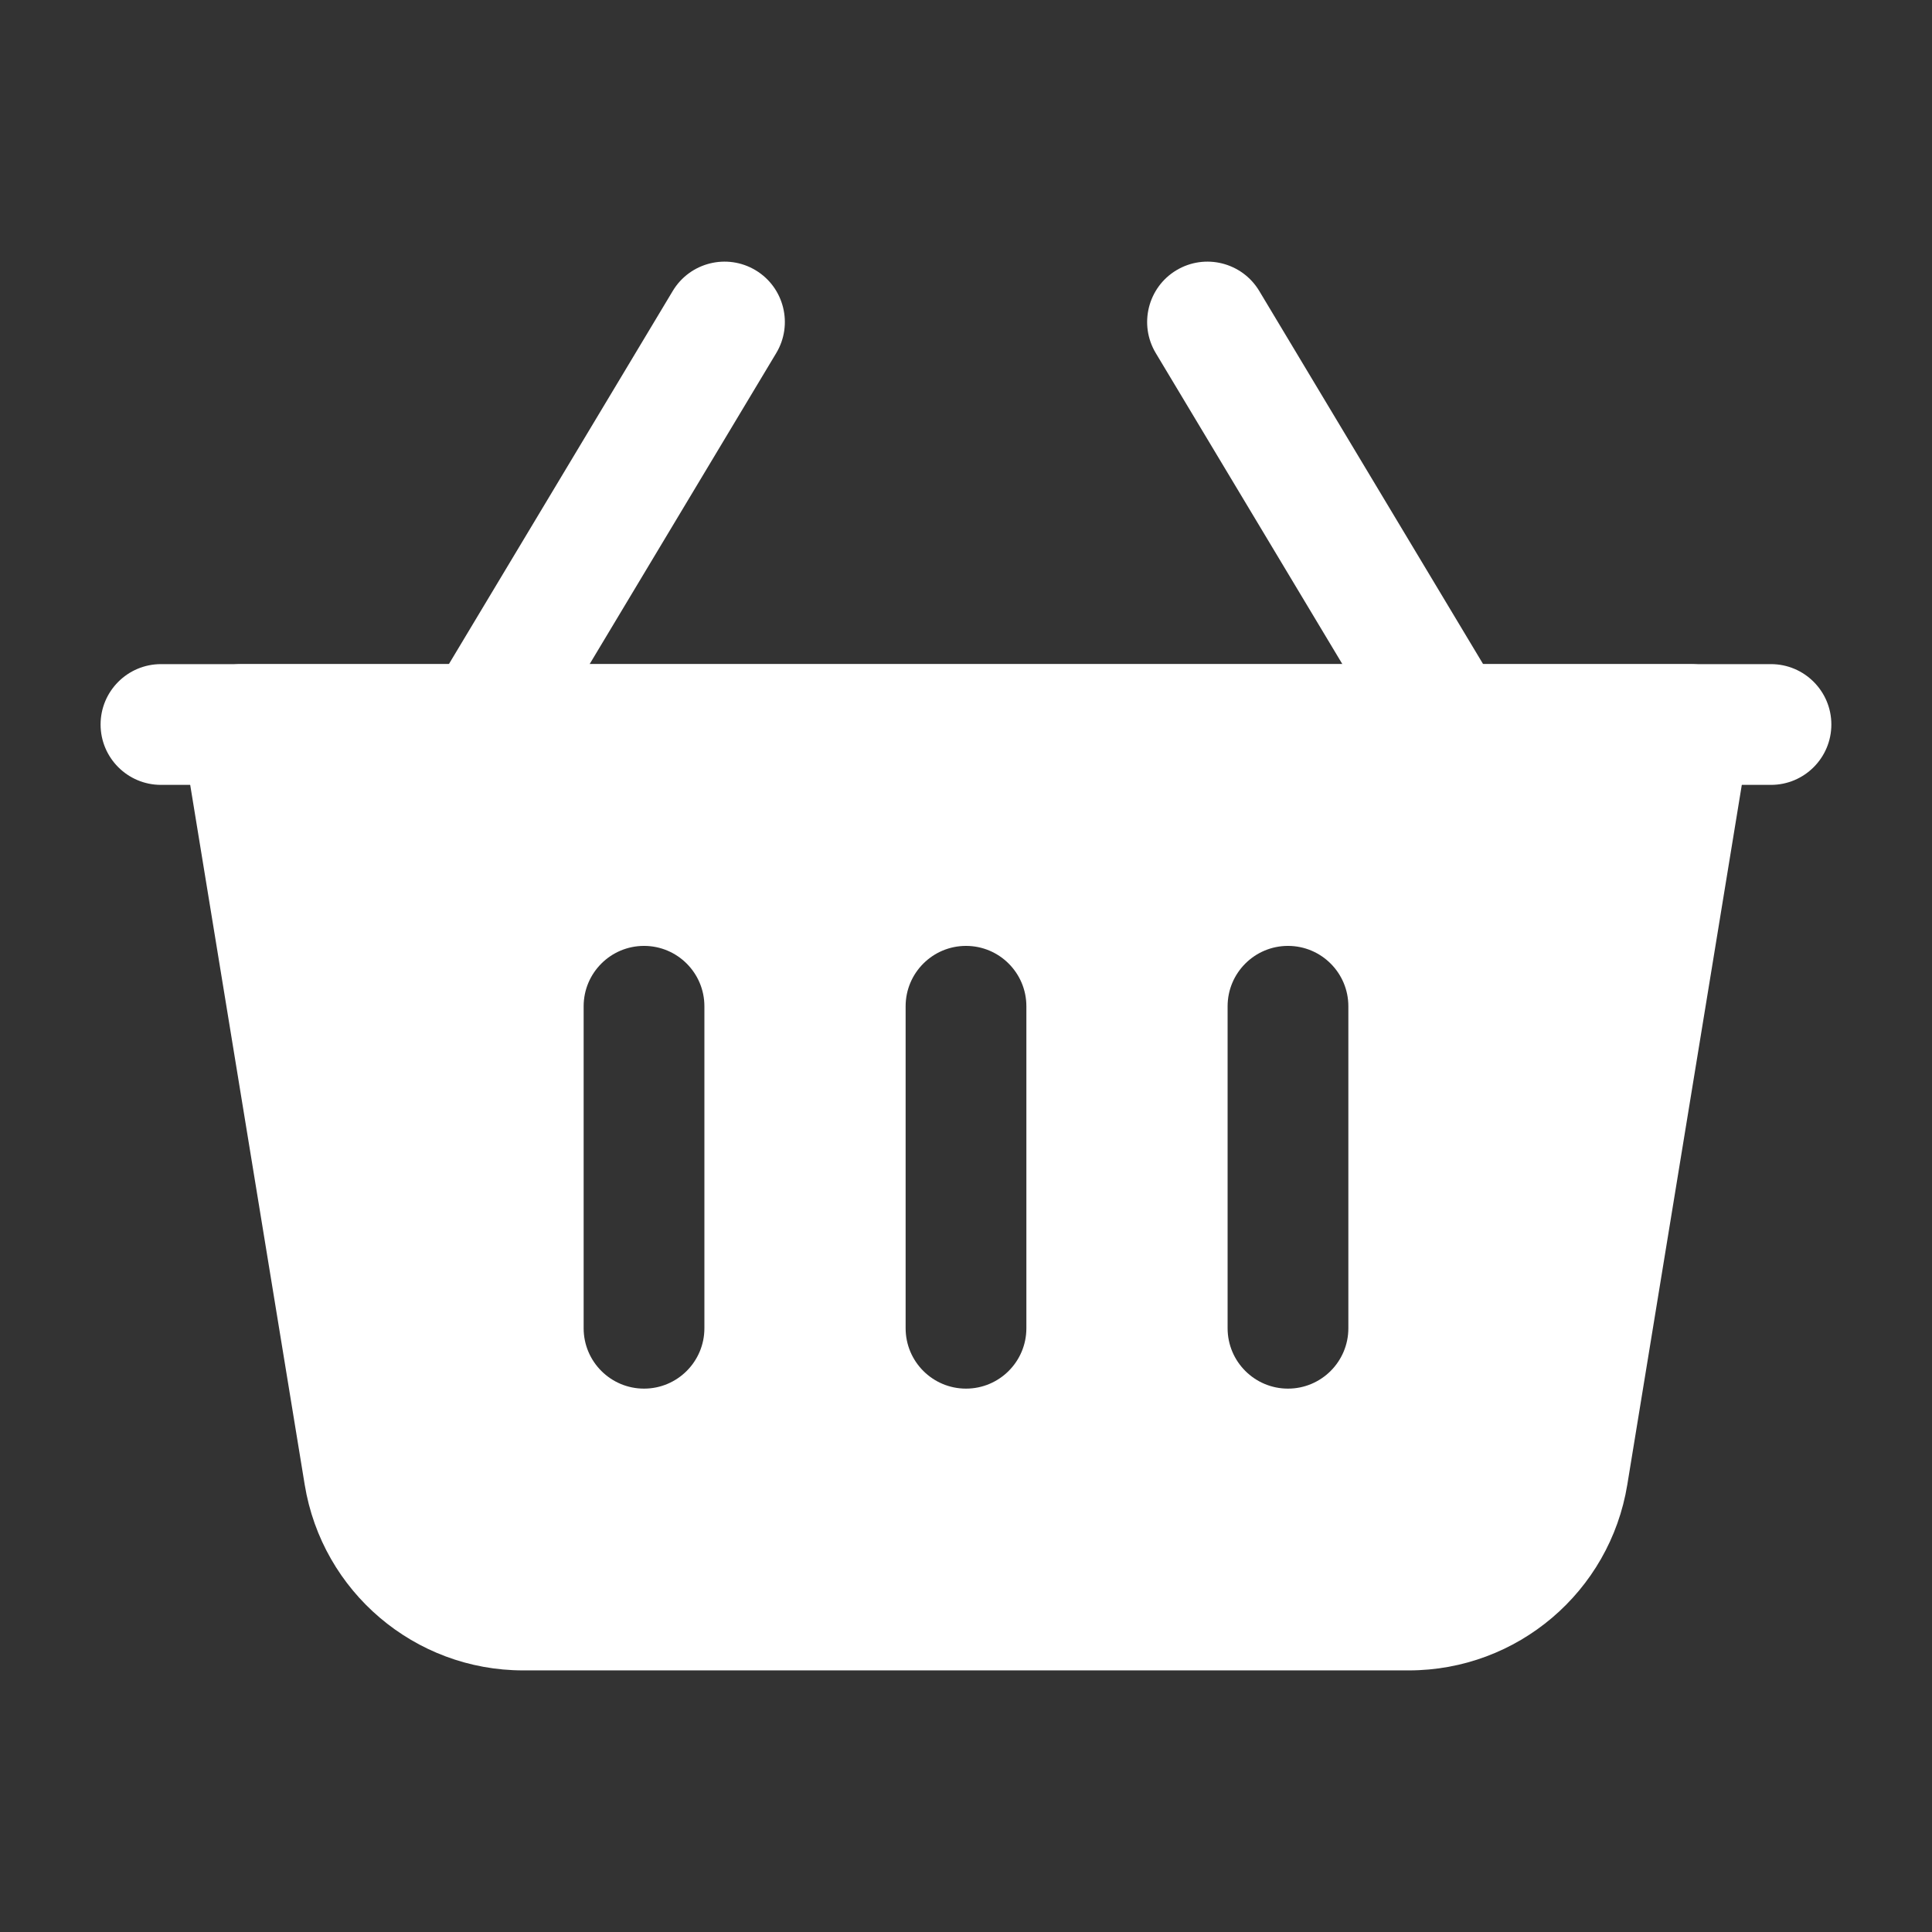 <?xml version="1.0" encoding="UTF-8"?> <svg xmlns="http://www.w3.org/2000/svg" viewBox="0 0 32.00 32.00" data-guides="{&quot;vertical&quot;:[],&quot;horizontal&quot;:[]}"><rect x="0" y="0" width="32.00" height="32.00" fill="#333333" stroke="none"/><path fill="#ffffff" stroke="none" fill-opacity="1" stroke-width="1" stroke-opacity="1" clip-rule="evenodd" fill-rule="evenodd" id="tSvg14b05fb8775" title="Path 1" d="M24.857 11.486C23.524 9.263 22.191 7.041 20.857 4.819C20.573 4.346 19.959 4.192 19.485 4.476C19.012 4.76 18.859 5.375 19.143 5.848C20.476 8.07 21.809 10.293 23.143 12.515C23.427 12.988 24.041 13.142 24.515 12.857C24.988 12.573 25.141 11.959 24.857 11.486Z"></path><path fill="#ffffff" stroke="none" fill-opacity="1" stroke-width="1" stroke-opacity="1" clip-rule="evenodd" fill-rule="evenodd" id="tSvg106ee23809a" title="Path 2" d="M8.857 12.515C10.191 10.293 11.524 8.07 12.857 5.848C13.141 5.375 12.988 4.76 12.515 4.476C12.041 4.192 11.427 4.346 11.143 4.819C9.809 7.041 8.476 9.263 7.143 11.486C6.859 11.959 7.012 12.573 7.485 12.857C7.959 13.142 8.573 12.988 8.857 12.515Z"></path><path fill="#ffffff" stroke="none" fill-opacity="1" stroke-width="1" stroke-opacity="1" clip-rule="evenodd" fill-rule="evenodd" id="tSvg1a288e45ce" title="Path 3" d="M28.987 12.161C29.035 11.872 28.952 11.576 28.763 11.352C28.572 11.129 28.293 11 28 11C20 11 12 11 4 11C3.707 11 3.428 11.129 3.237 11.352C3.048 11.576 2.965 11.872 3.013 12.161C3.013 12.161 4.376 20.487 5.047 24.592C5.337 26.365 6.869 27.667 8.665 27.667C13.555 27.667 18.445 27.667 23.335 27.667C25.131 27.667 26.663 26.365 26.953 24.592C27.631 20.448 28.309 16.305 28.987 12.161ZM15 16.667C15 18.445 15 20.222 15 22C15 22.552 15.448 23 16 23C16.552 23 17 22.552 17 22C17 20.222 17 18.445 17 16.667C17 16.115 16.552 15.667 16 15.667C15.448 15.667 15 16.115 15 16.667ZM20.333 16.667C20.333 18.445 20.333 20.222 20.333 22C20.333 22.552 20.781 23 21.333 23C21.885 23 22.333 22.552 22.333 22C22.333 20.222 22.333 18.445 22.333 16.667C22.333 16.115 21.885 15.667 21.333 15.667C20.781 15.667 20.333 16.115 20.333 16.667ZM9.667 16.667C9.667 18.445 9.667 20.222 9.667 22C9.667 22.552 10.115 23 10.667 23C11.219 23 11.667 22.552 11.667 22C11.667 20.222 11.667 18.445 11.667 16.667C11.667 16.115 11.219 15.667 10.667 15.667C10.115 15.667 9.667 16.115 9.667 16.667Z"></path><path fill="#ffffff" stroke="none" fill-opacity="1" stroke-width="1" stroke-opacity="1" clip-rule="evenodd" fill-rule="evenodd" id="tSvg150e6645501" title="Path 4" d="M29.333 11C20.444 11 11.555 11 2.666 11C2.114 11 1.666 11.448 1.666 12C1.666 12.552 2.114 13 2.666 13C11.555 13 20.444 13 29.333 13C29.885 13 30.333 12.552 30.333 12C30.333 11.448 29.885 11 29.333 11Z"></path><defs></defs></svg> 